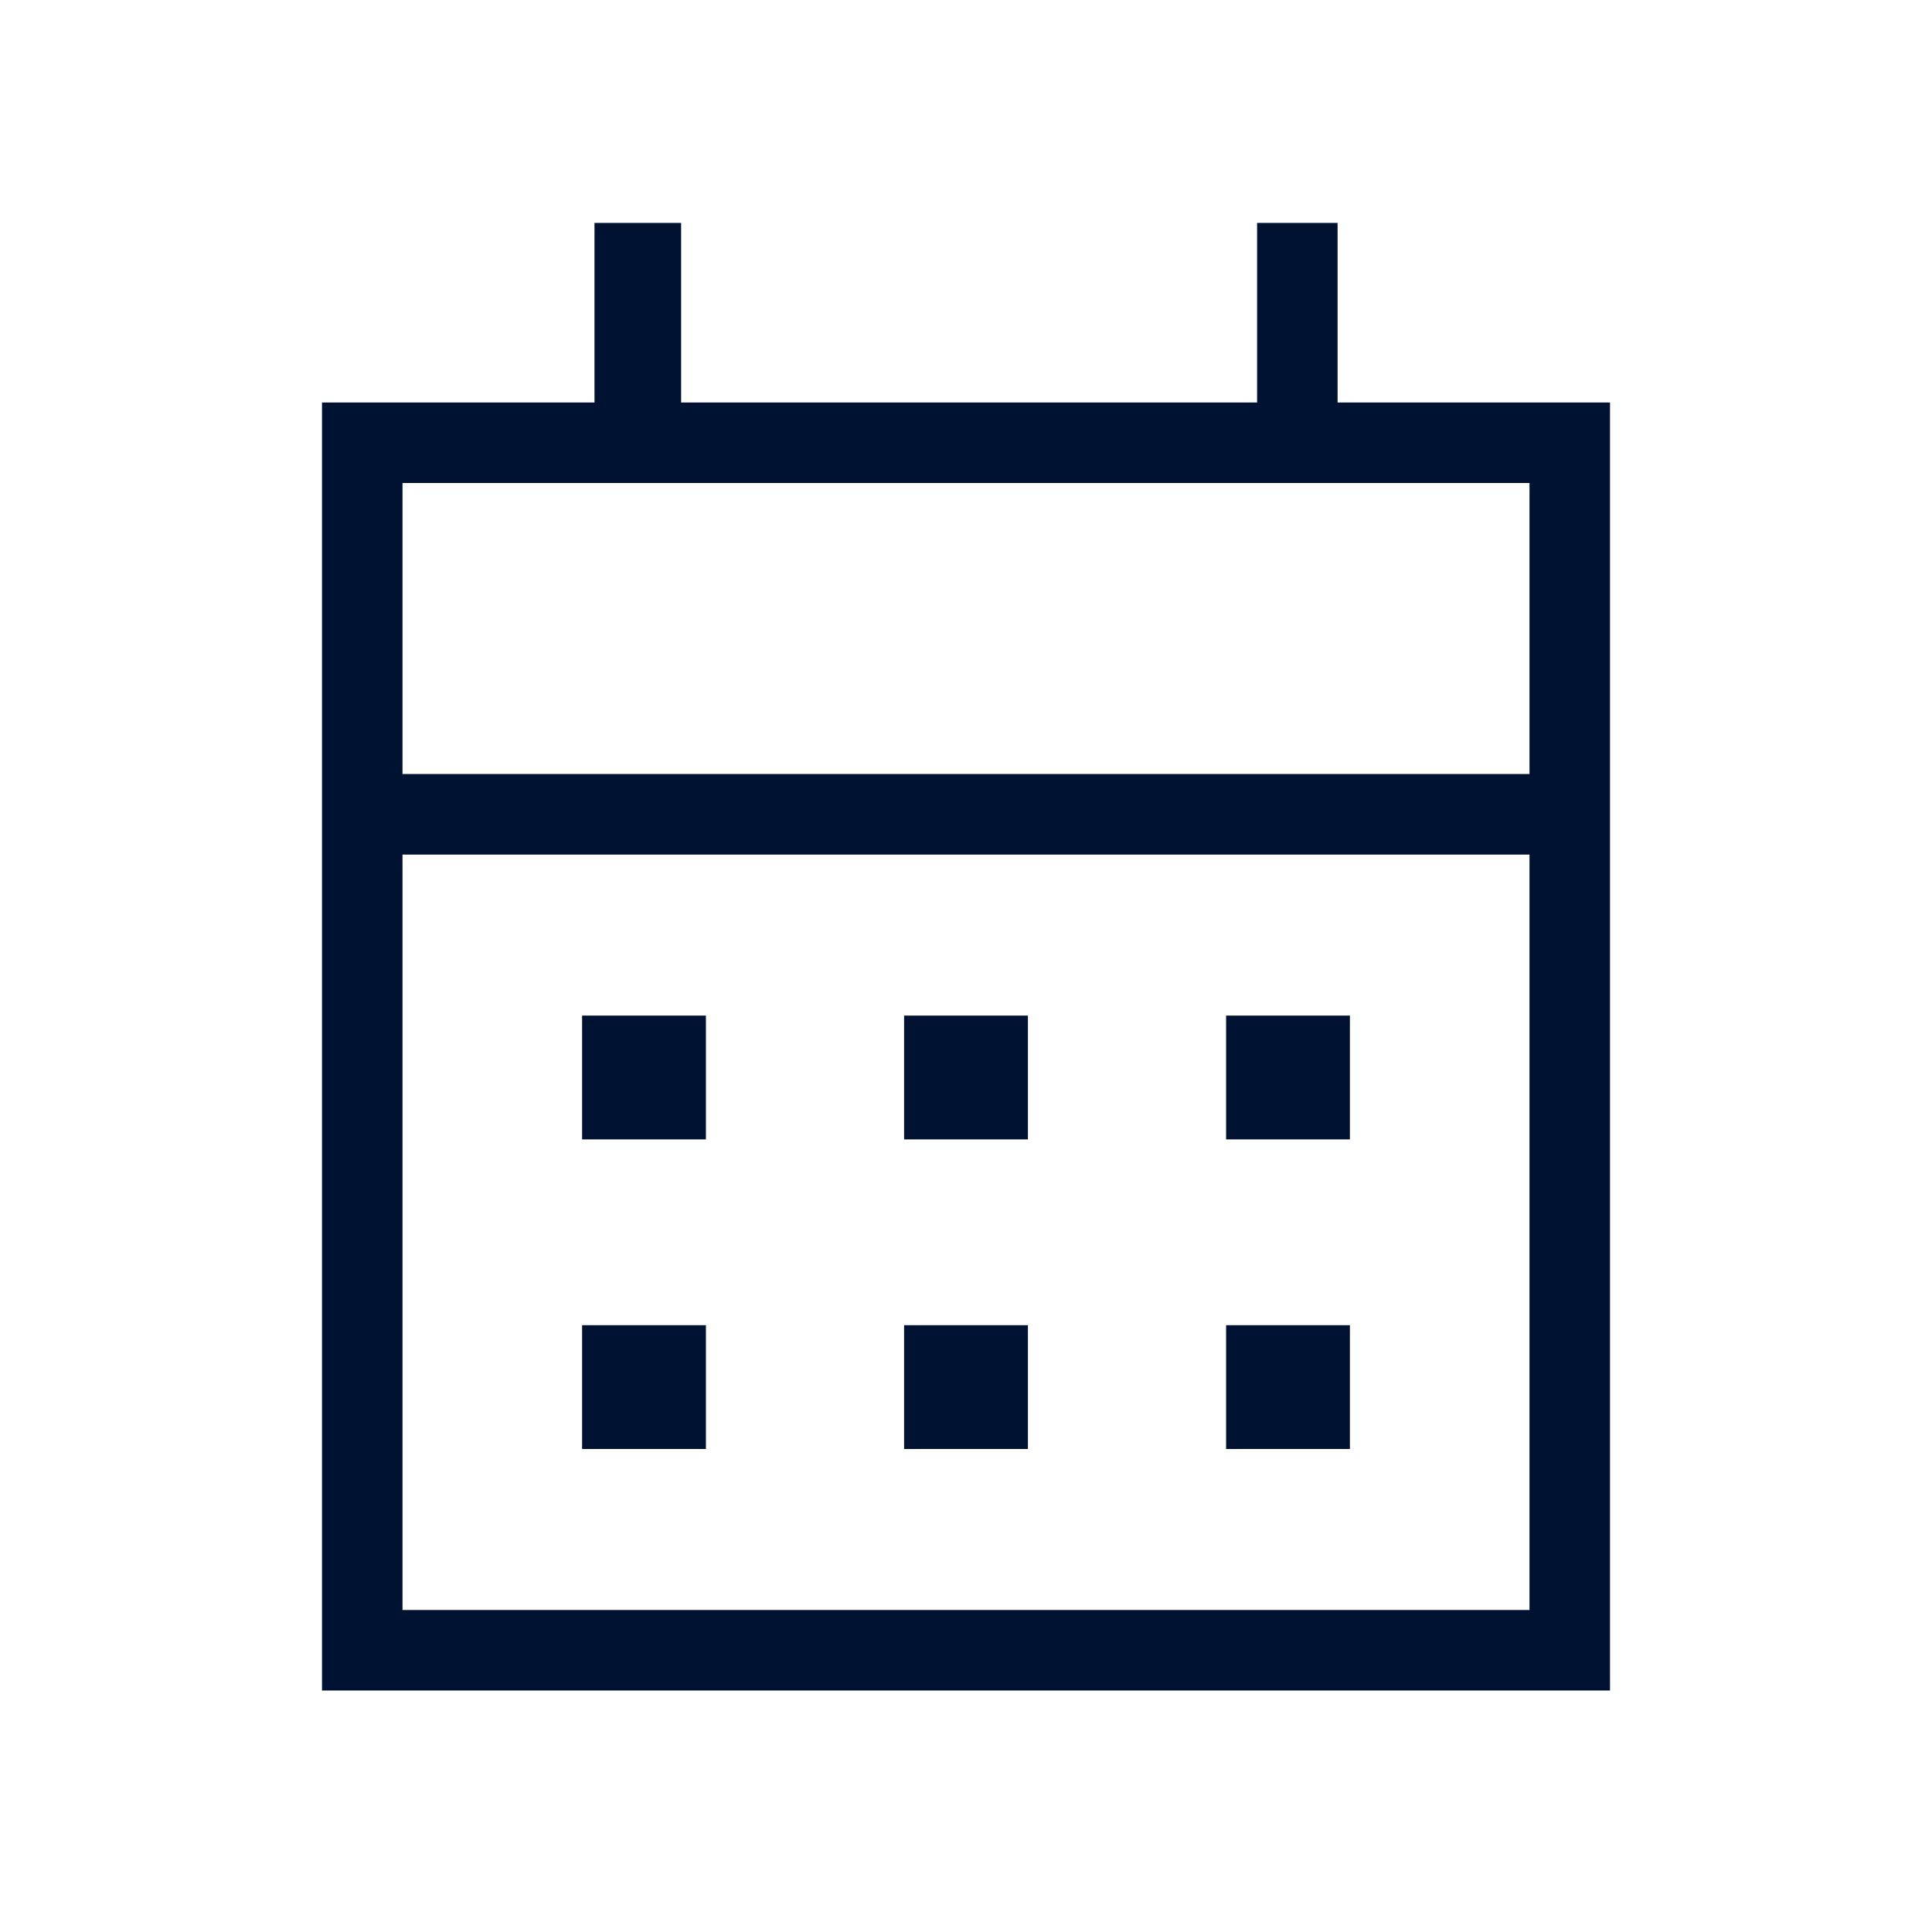 <svg width="24" height="24" viewBox="0 0 24 24" fill="none" xmlns="http://www.w3.org/2000/svg">
<path d="M11.231 14.154V12.616H12.769V14.154H11.231ZM7.231 14.154V12.616H8.769V14.154H7.231ZM15.231 14.154V12.616H16.769V14.154H15.231ZM11.231 18V16.462H12.769V18H11.231ZM7.231 18V16.462H8.769V18H7.231ZM15.231 18V16.462H16.769V18H15.231ZM4 21V5H7.385V2.769H8.461V5H15.616V2.769H16.616V5H20V21H4ZM5 20H19V10.616H5V20ZM5 9.615H19V6H5V9.615Z" fill="#001231"/>
</svg>
